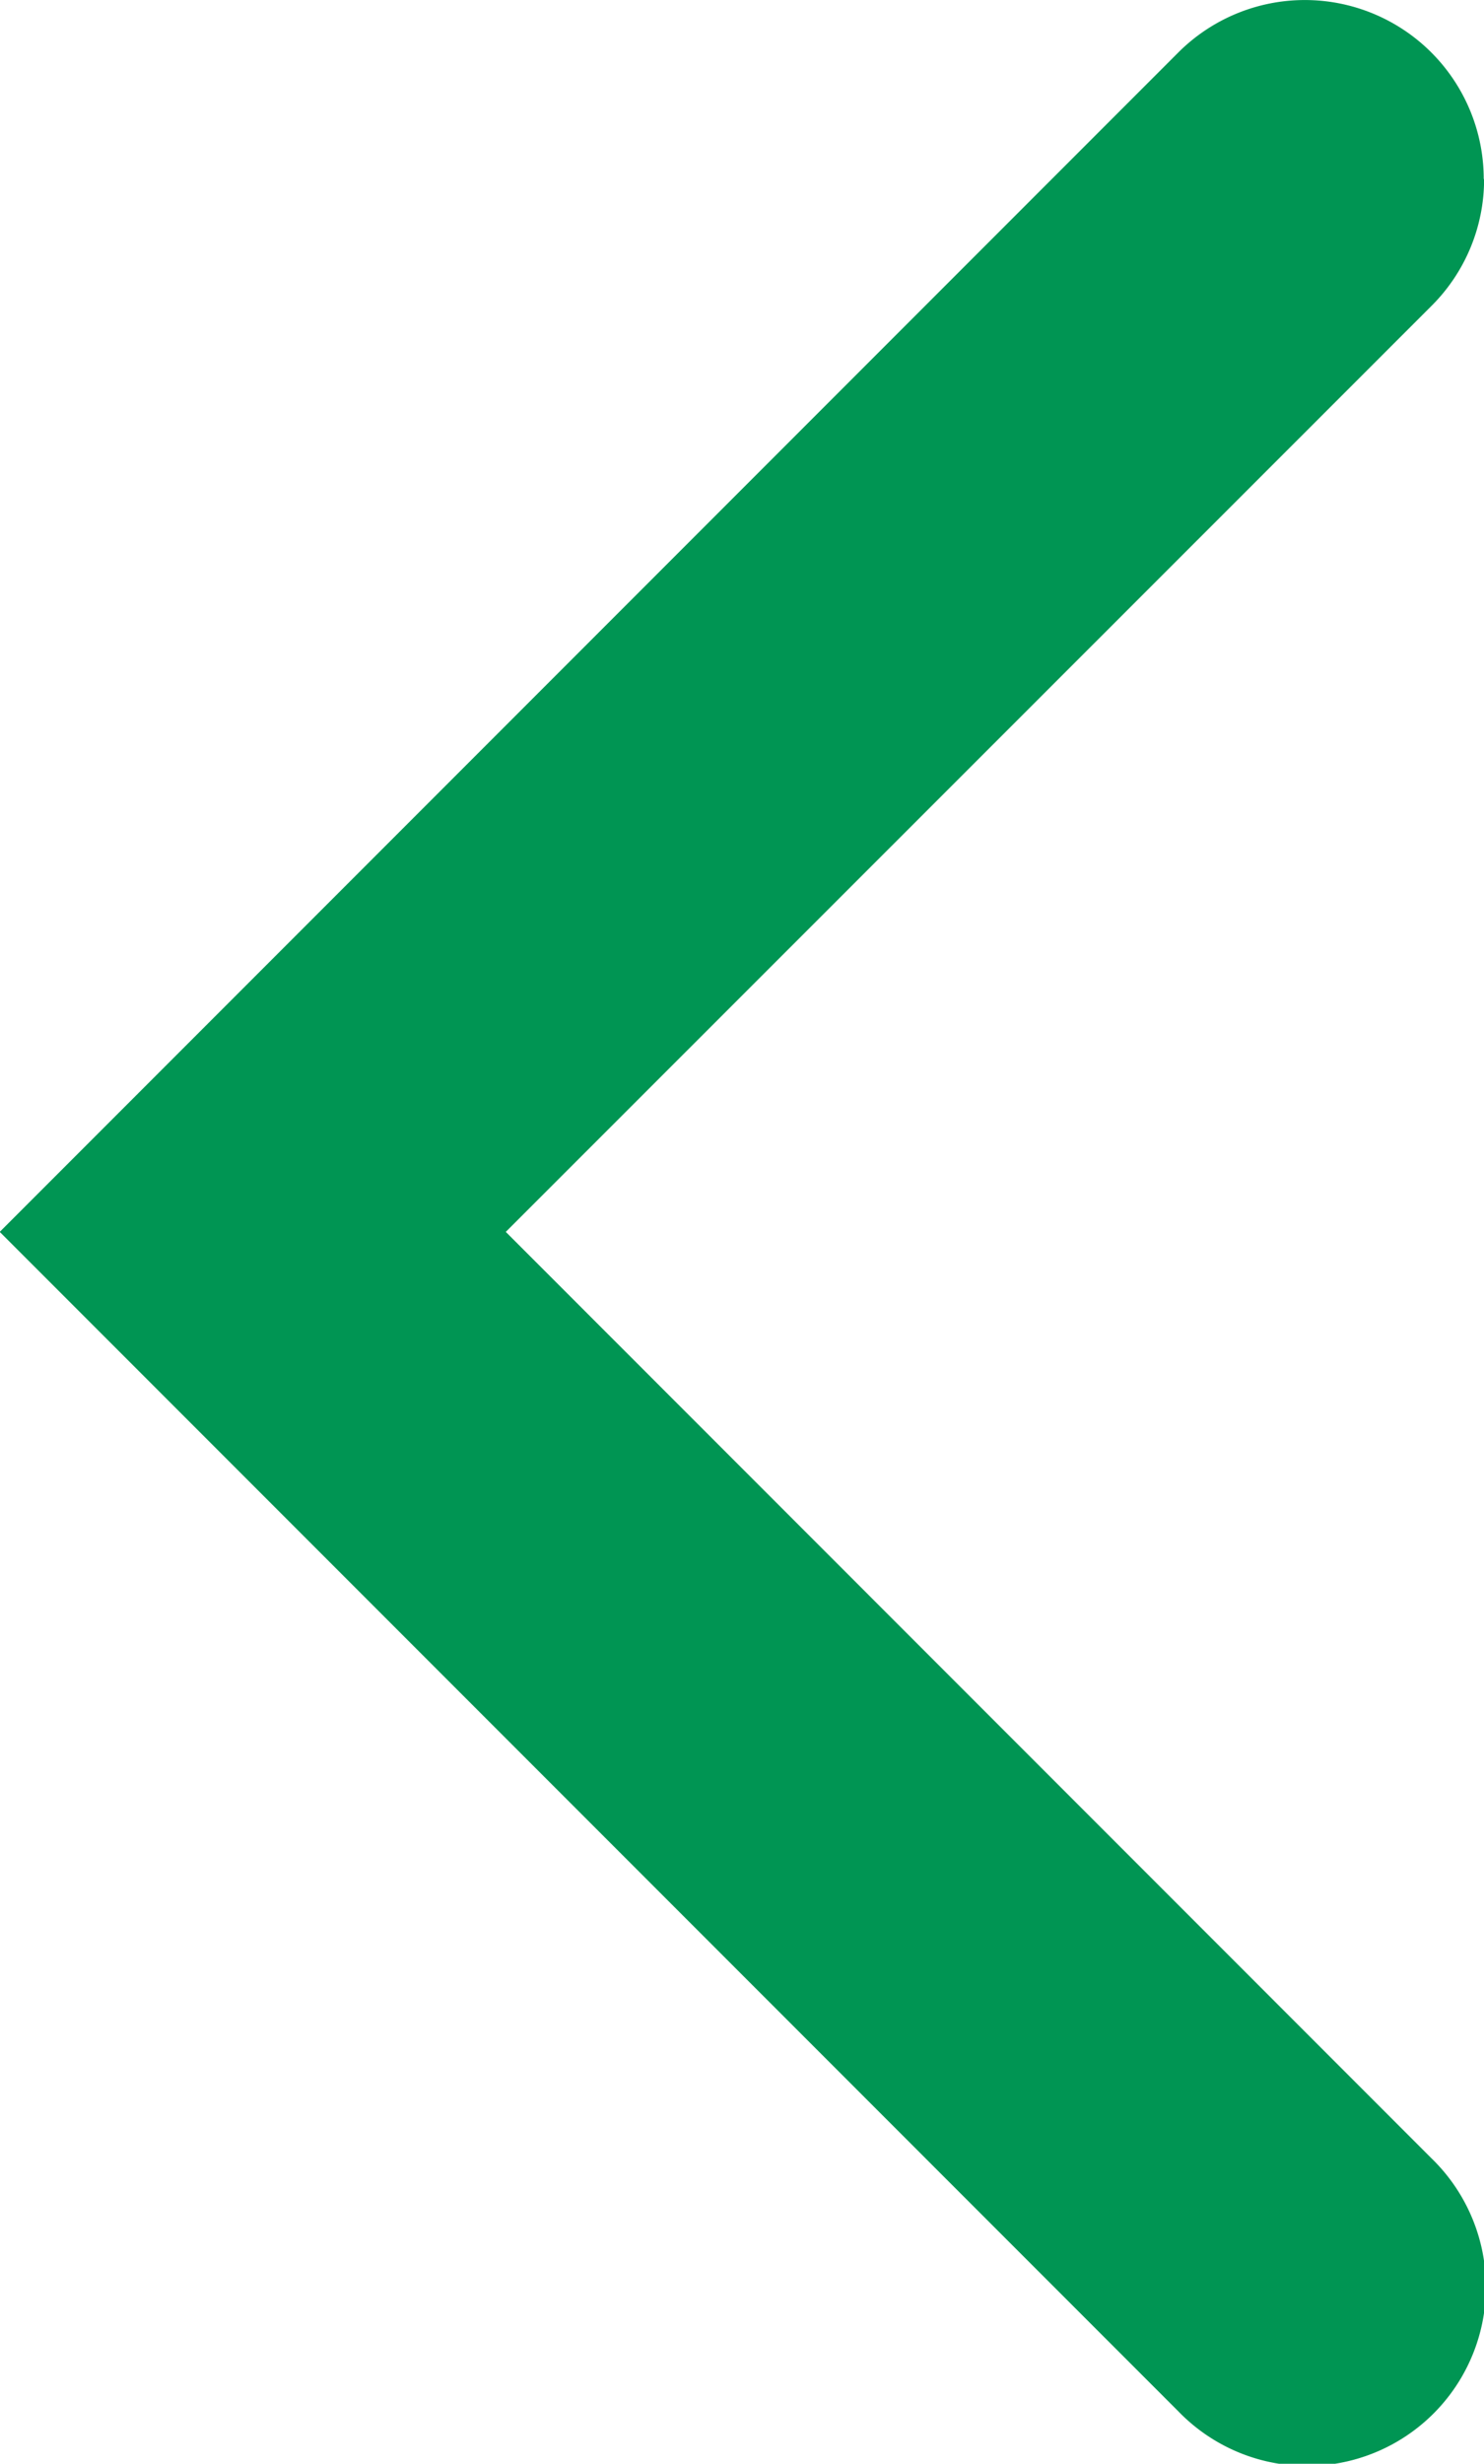 <svg xmlns="http://www.w3.org/2000/svg" width="16.589" height="27.522" viewBox="0 0 16.589 27.522">
  <g id="Left_arrow_button" data-name="Left arrow button" transform="translate(-729.278 319.022) rotate(-90)">
    <path id="Path_349" data-name="Path 349" d="M427.214,6642.236a1.994,1.994,0,0,1-1.414-.586L415.454,6631.3l-10.347,10.346a2,2,0,1,1-2.828-2.828l13.175-13.175,13.175,13.175a2,2,0,0,1-1.414,3.414Z" transform="translate(-110.193 -5896.368)" fill="#009553"/>
  </g>
</svg>

